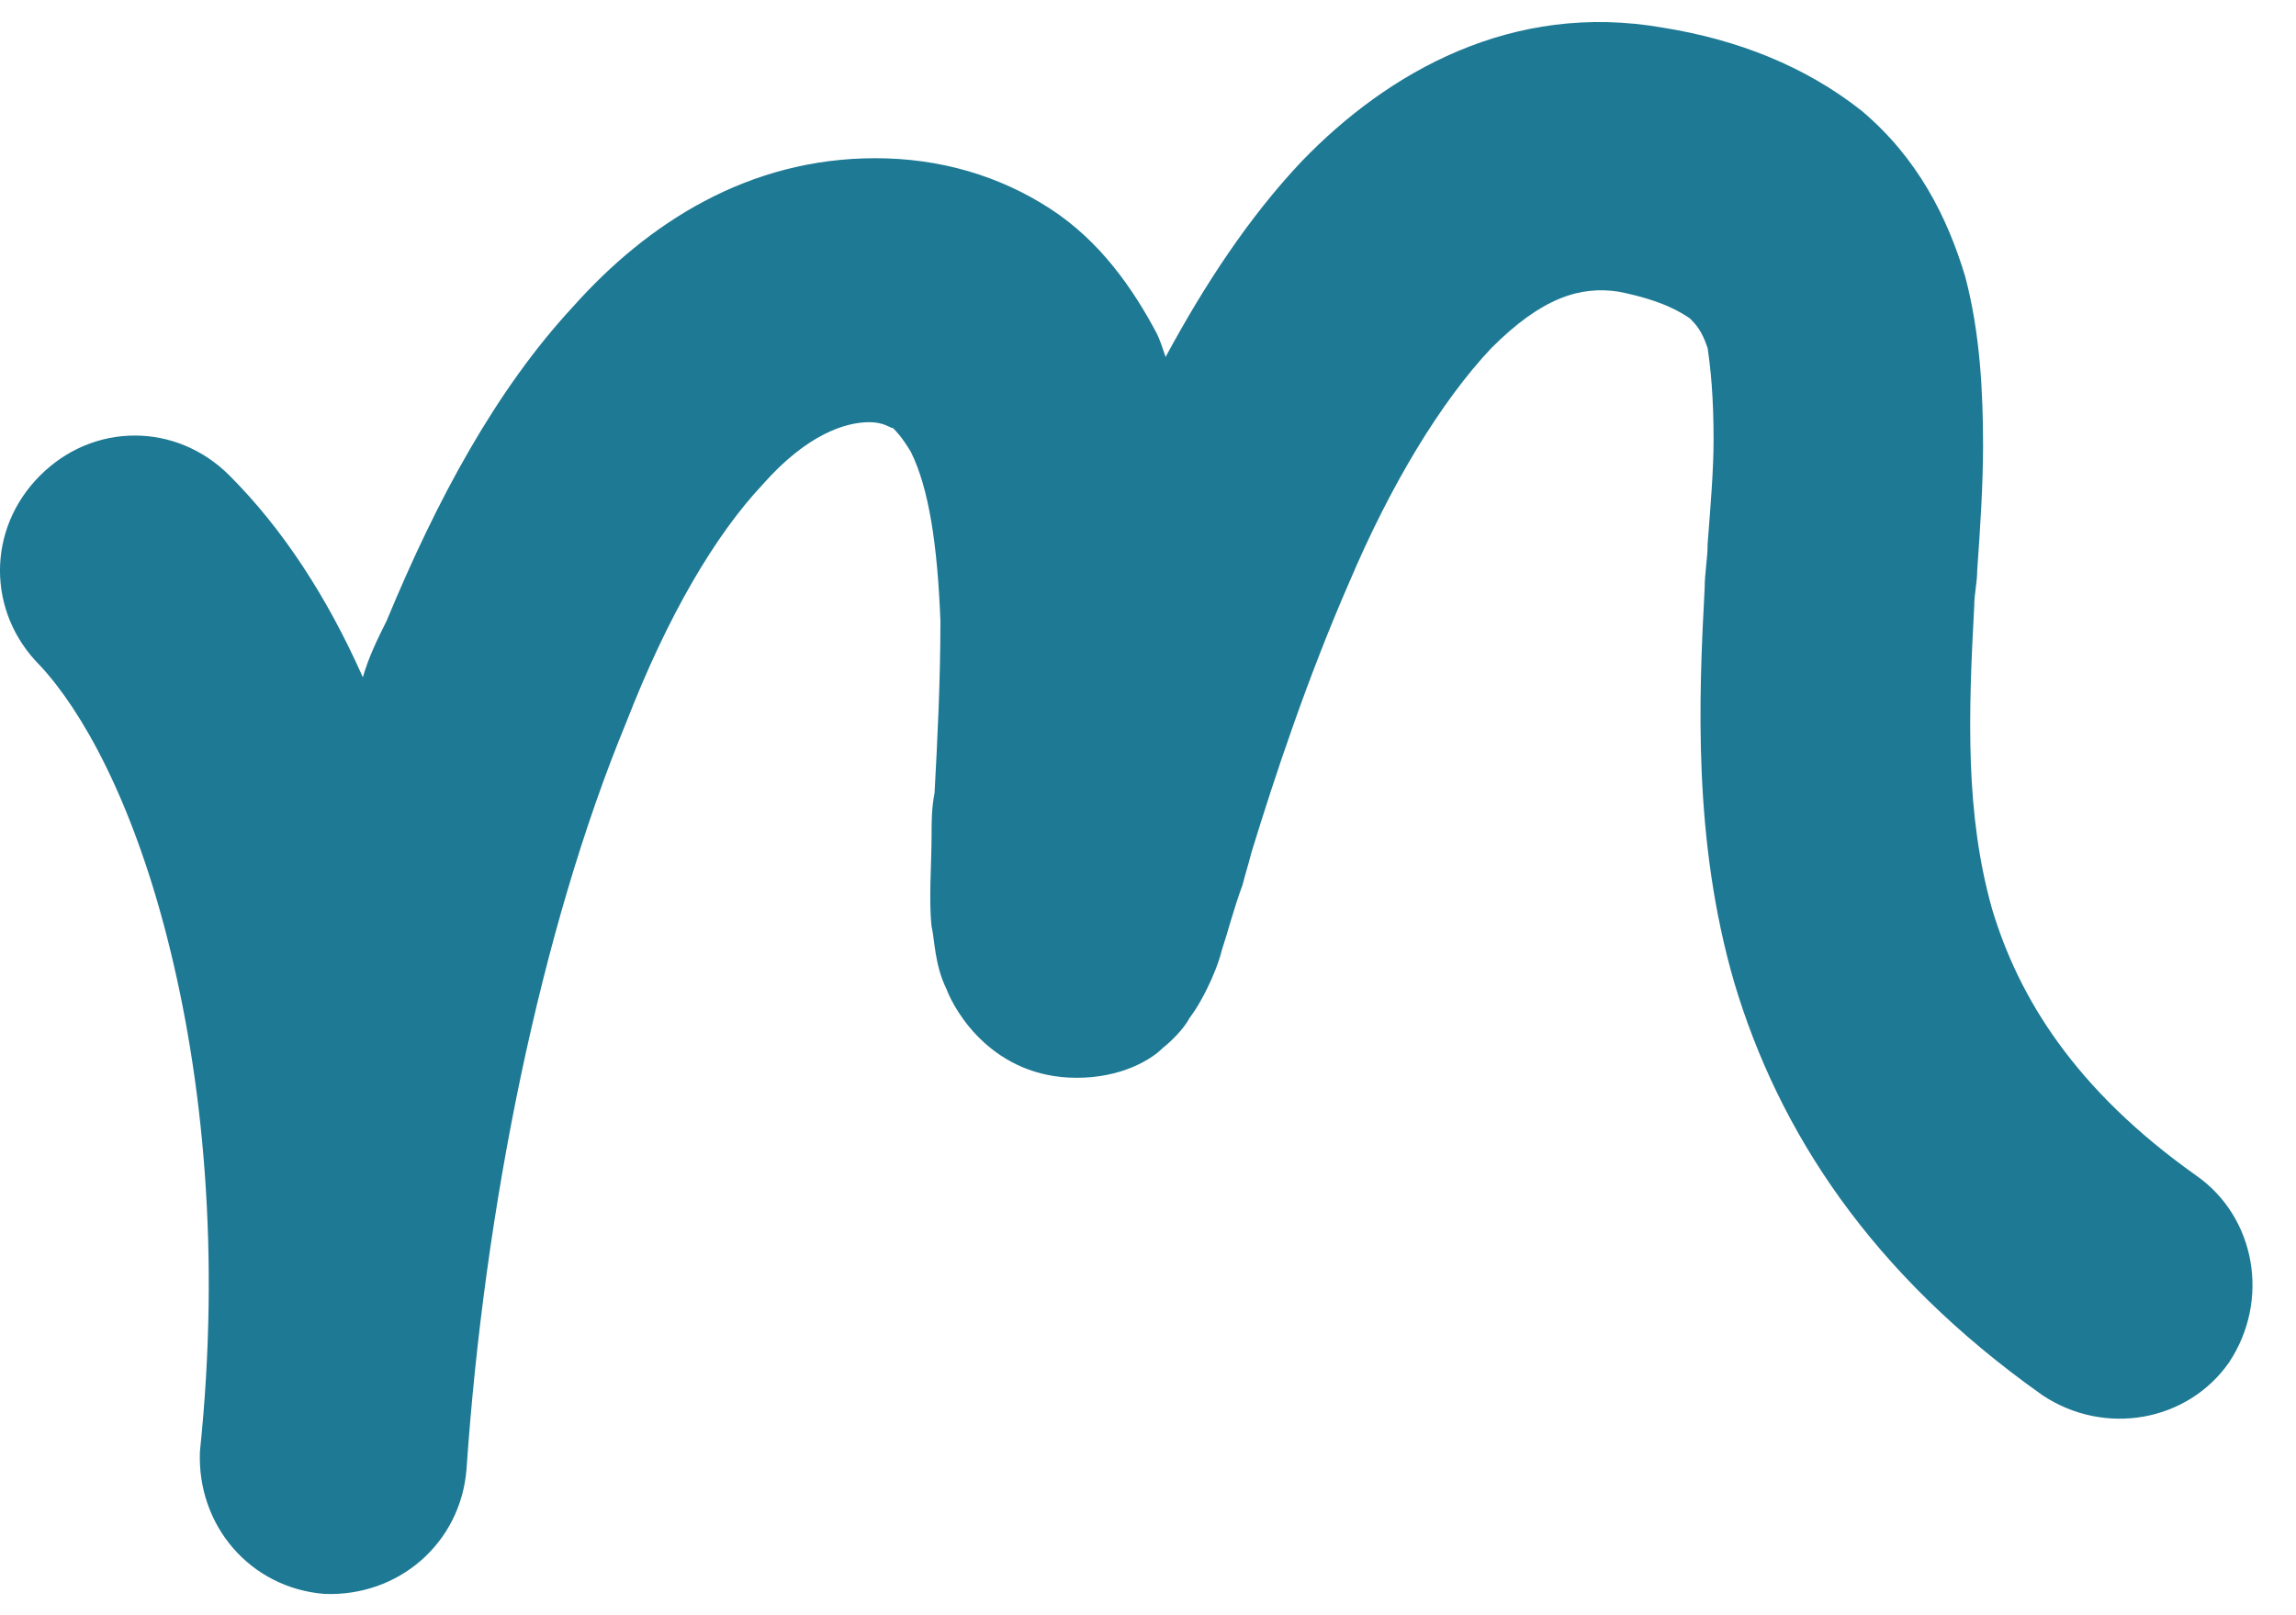 <svg width="27" height="19" viewBox="0 0 27 19" fill="none" xmlns="http://www.w3.org/2000/svg">
<path fill-rule="evenodd" clip-rule="evenodd" d="M26.212 16.027C25.724 16.725 24.749 16.899 24.017 16.411C21.997 14.98 20.917 13.306 20.395 11.561C19.907 9.886 19.977 8.211 20.046 6.92C20.046 6.746 20.081 6.571 20.081 6.397C20.116 5.943 20.151 5.525 20.151 5.176C20.151 4.652 20.116 4.338 20.081 4.094C20.011 3.885 19.942 3.815 19.872 3.745C19.767 3.675 19.558 3.536 19.036 3.431C18.583 3.361 18.13 3.501 17.538 4.094C16.946 4.722 16.354 5.699 15.866 6.851C15.379 7.967 14.995 9.119 14.717 10.026C14.682 10.165 14.647 10.27 14.612 10.409C14.508 10.689 14.438 10.968 14.368 11.177C14.334 11.317 14.264 11.491 14.194 11.631C14.159 11.7 14.09 11.84 13.985 11.98C13.95 12.049 13.846 12.189 13.672 12.329C13.533 12.468 13.184 12.678 12.662 12.678C11.686 12.678 11.233 11.91 11.129 11.631C10.99 11.352 10.99 11.038 10.955 10.898C10.92 10.584 10.955 10.165 10.955 9.816C10.955 9.677 10.955 9.502 10.99 9.328C11.024 8.7 11.059 8.002 11.059 7.304C11.024 6.397 10.92 5.734 10.711 5.315C10.607 5.141 10.537 5.071 10.502 5.036C10.467 5.036 10.398 4.966 10.223 4.966C9.945 4.966 9.492 5.106 8.969 5.699C8.412 6.292 7.855 7.234 7.367 8.491C6.357 10.933 5.695 14.213 5.486 17.283C5.416 18.155 4.685 18.784 3.814 18.749C2.943 18.679 2.316 17.946 2.351 17.074C2.595 14.736 2.386 12.678 1.968 11.038C1.55 9.398 0.958 8.351 0.47 7.828C-0.157 7.2 -0.157 6.223 0.47 5.595C1.097 4.966 2.073 4.966 2.7 5.595C3.327 6.223 3.849 7.025 4.267 7.967C4.337 7.723 4.441 7.514 4.546 7.304C5.138 5.874 5.834 4.583 6.74 3.606C7.611 2.629 8.795 1.861 10.293 1.861C11.059 1.861 11.756 2.07 12.348 2.454C12.94 2.838 13.323 3.396 13.602 3.92C13.637 3.989 13.672 4.094 13.707 4.199C14.159 3.361 14.682 2.559 15.309 1.896C16.319 0.849 17.782 0.012 19.558 0.326C20.429 0.465 21.23 0.779 21.892 1.303C22.554 1.861 22.902 2.559 23.111 3.257C23.286 3.92 23.32 4.618 23.32 5.246C23.32 5.699 23.286 6.223 23.251 6.711C23.251 6.851 23.216 6.99 23.216 7.13C23.146 8.421 23.111 9.572 23.425 10.689C23.738 11.735 24.4 12.817 25.828 13.829C26.525 14.317 26.699 15.294 26.212 16.027Z" fill="#1E7994"/>
</svg>
